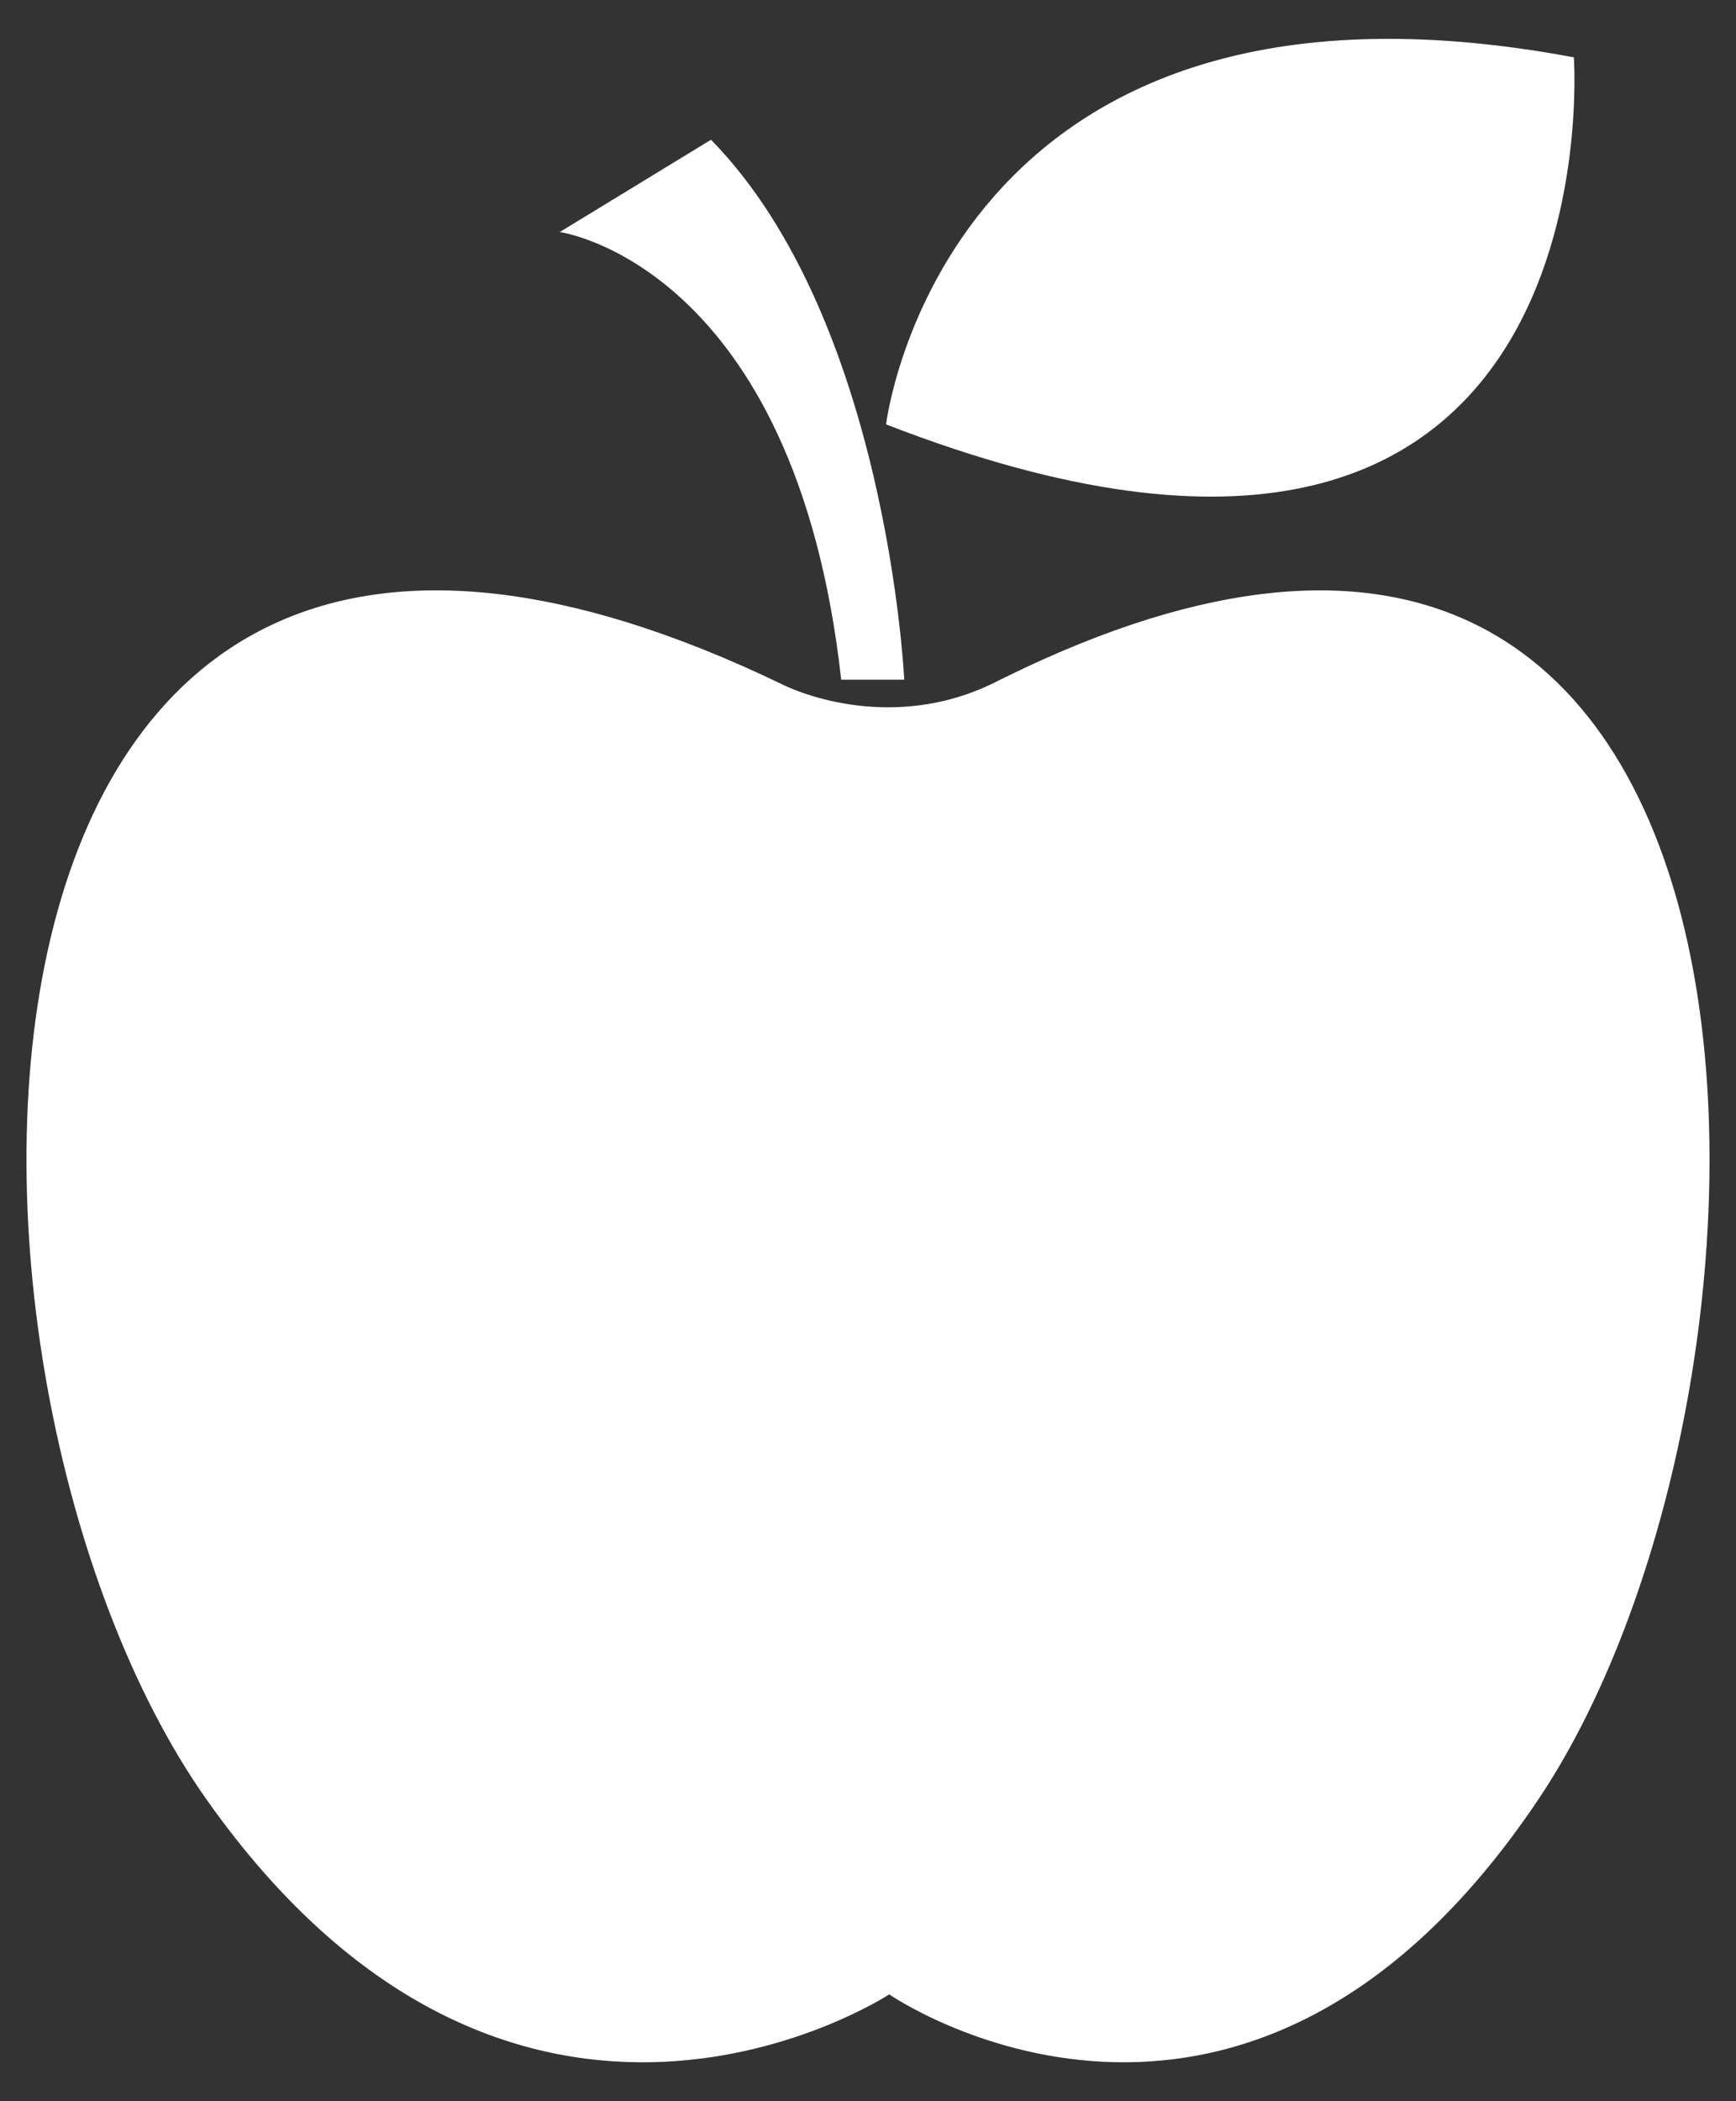 <?xml version="1.0" encoding="utf-8"?>
<!-- Generator: Adobe Illustrator 24.0.0, SVG Export Plug-In . SVG Version: 6.00 Build 0)  -->
<svg version="1.1" xmlns="http://www.w3.org/2000/svg" xmlns:xlink="http://www.w3.org/1999/xlink" x="0px" y="0px"
	 viewBox="0 0 778.08 941.55" style="enable-background:new 0 0 778.08 941.55;" xml:space="preserve">
<rect x="0" y="0" width="778.08" height="941.55" fill="#333333" stroke="none"/>
<style type="text/css">
	.st0{fill:#FFFFFF;}
</style>
<g id="Layer_4">
</g>
<g id="Layer_3">
</g>
<g id="Layer_5">
	<g>
		<path class="st0" d="M450.87,303.33c-0.88,0.4-1.78,0.83-2.74,1.33c-49.95,26.19-96.74,2.39-96.74,2.39l0,0.01
			C-42.42,116.53-41.17,617.13,92.7,806.56c139.02,196.72,305.84,87.14,305.84,87.14s158.62,109.57,290.81-87.14
			C815.79,618.4,817.81,123.24,450.87,303.33z"/>
		<g>
			<path class="st0" d="M377.03,304.57c-20.71-186.12-126.14-200.59-126.14-200.59l67.78-41.36
				c79.08,80.65,86.61,241.95,86.61,241.95H377.03z"/>
			<path class="st0" d="M397.14,190.17c0,0,26.02-217.35,308.27-164.47C705.41,25.7,726.43,318.09,397.14,190.17z"/>
		</g>
	</g>
</g>
</svg>
